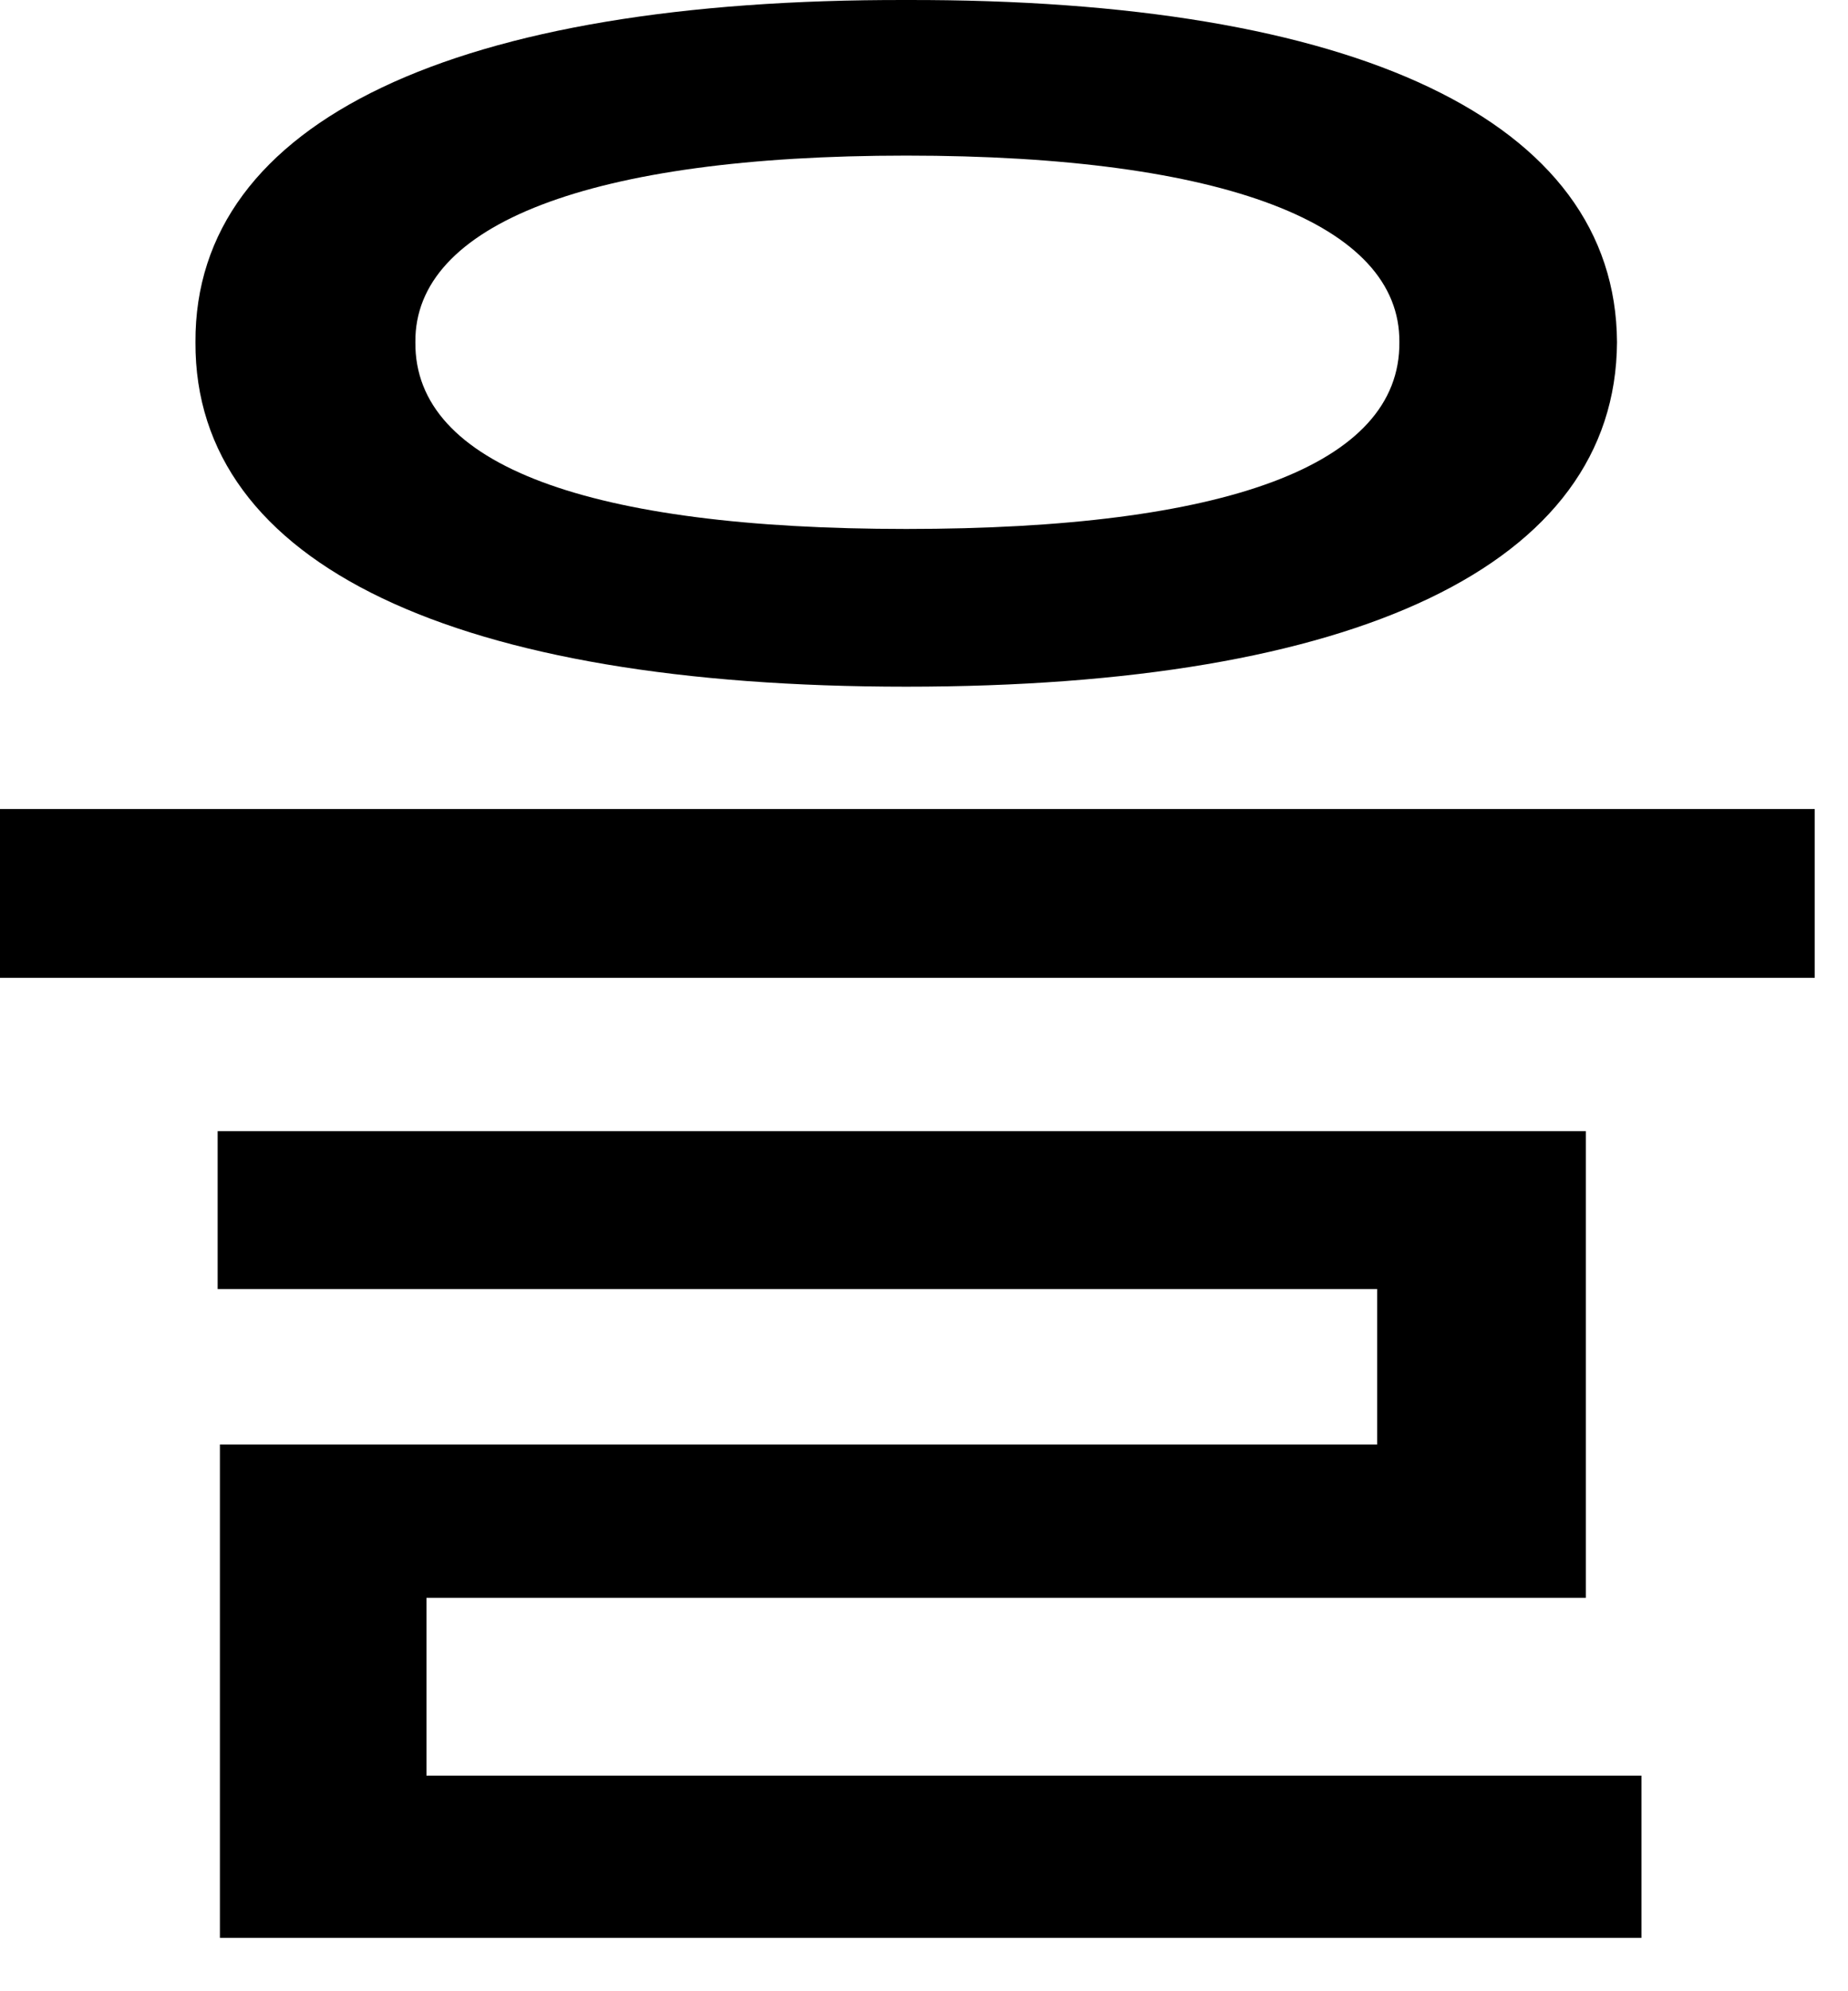 <?xml version="1.0" encoding="utf-8"?>
<svg xmlns="http://www.w3.org/2000/svg" fill="none" height="100%" overflow="visible" preserveAspectRatio="none" style="display: block;" viewBox="0 0 13 14" width="100%">
<path d="M6.375 5.3281e-05C9.531 -0.008 11.367 0.844 11.375 2.406C11.367 3.977 9.531 4.828 6.375 4.828C3.219 4.828 1.367 3.977 1.375 2.406C1.367 0.844 3.219 -0.008 6.375 5.3281e-05ZM0 6.875V5.688H12.766V6.875H0ZM1.531 9.063V7.953H11.156V11.234H3V12.484H11.547V13.625H1.547V10.156H9.688V9.063H1.531ZM2.922 2.406C2.914 3.273 4.148 3.719 6.375 3.719C8.617 3.719 9.852 3.273 9.844 2.406C9.852 1.578 8.617 1.094 6.375 1.094C4.148 1.094 2.914 1.578 2.922 2.406Z" fill="black" id="Vector"/>
</svg>